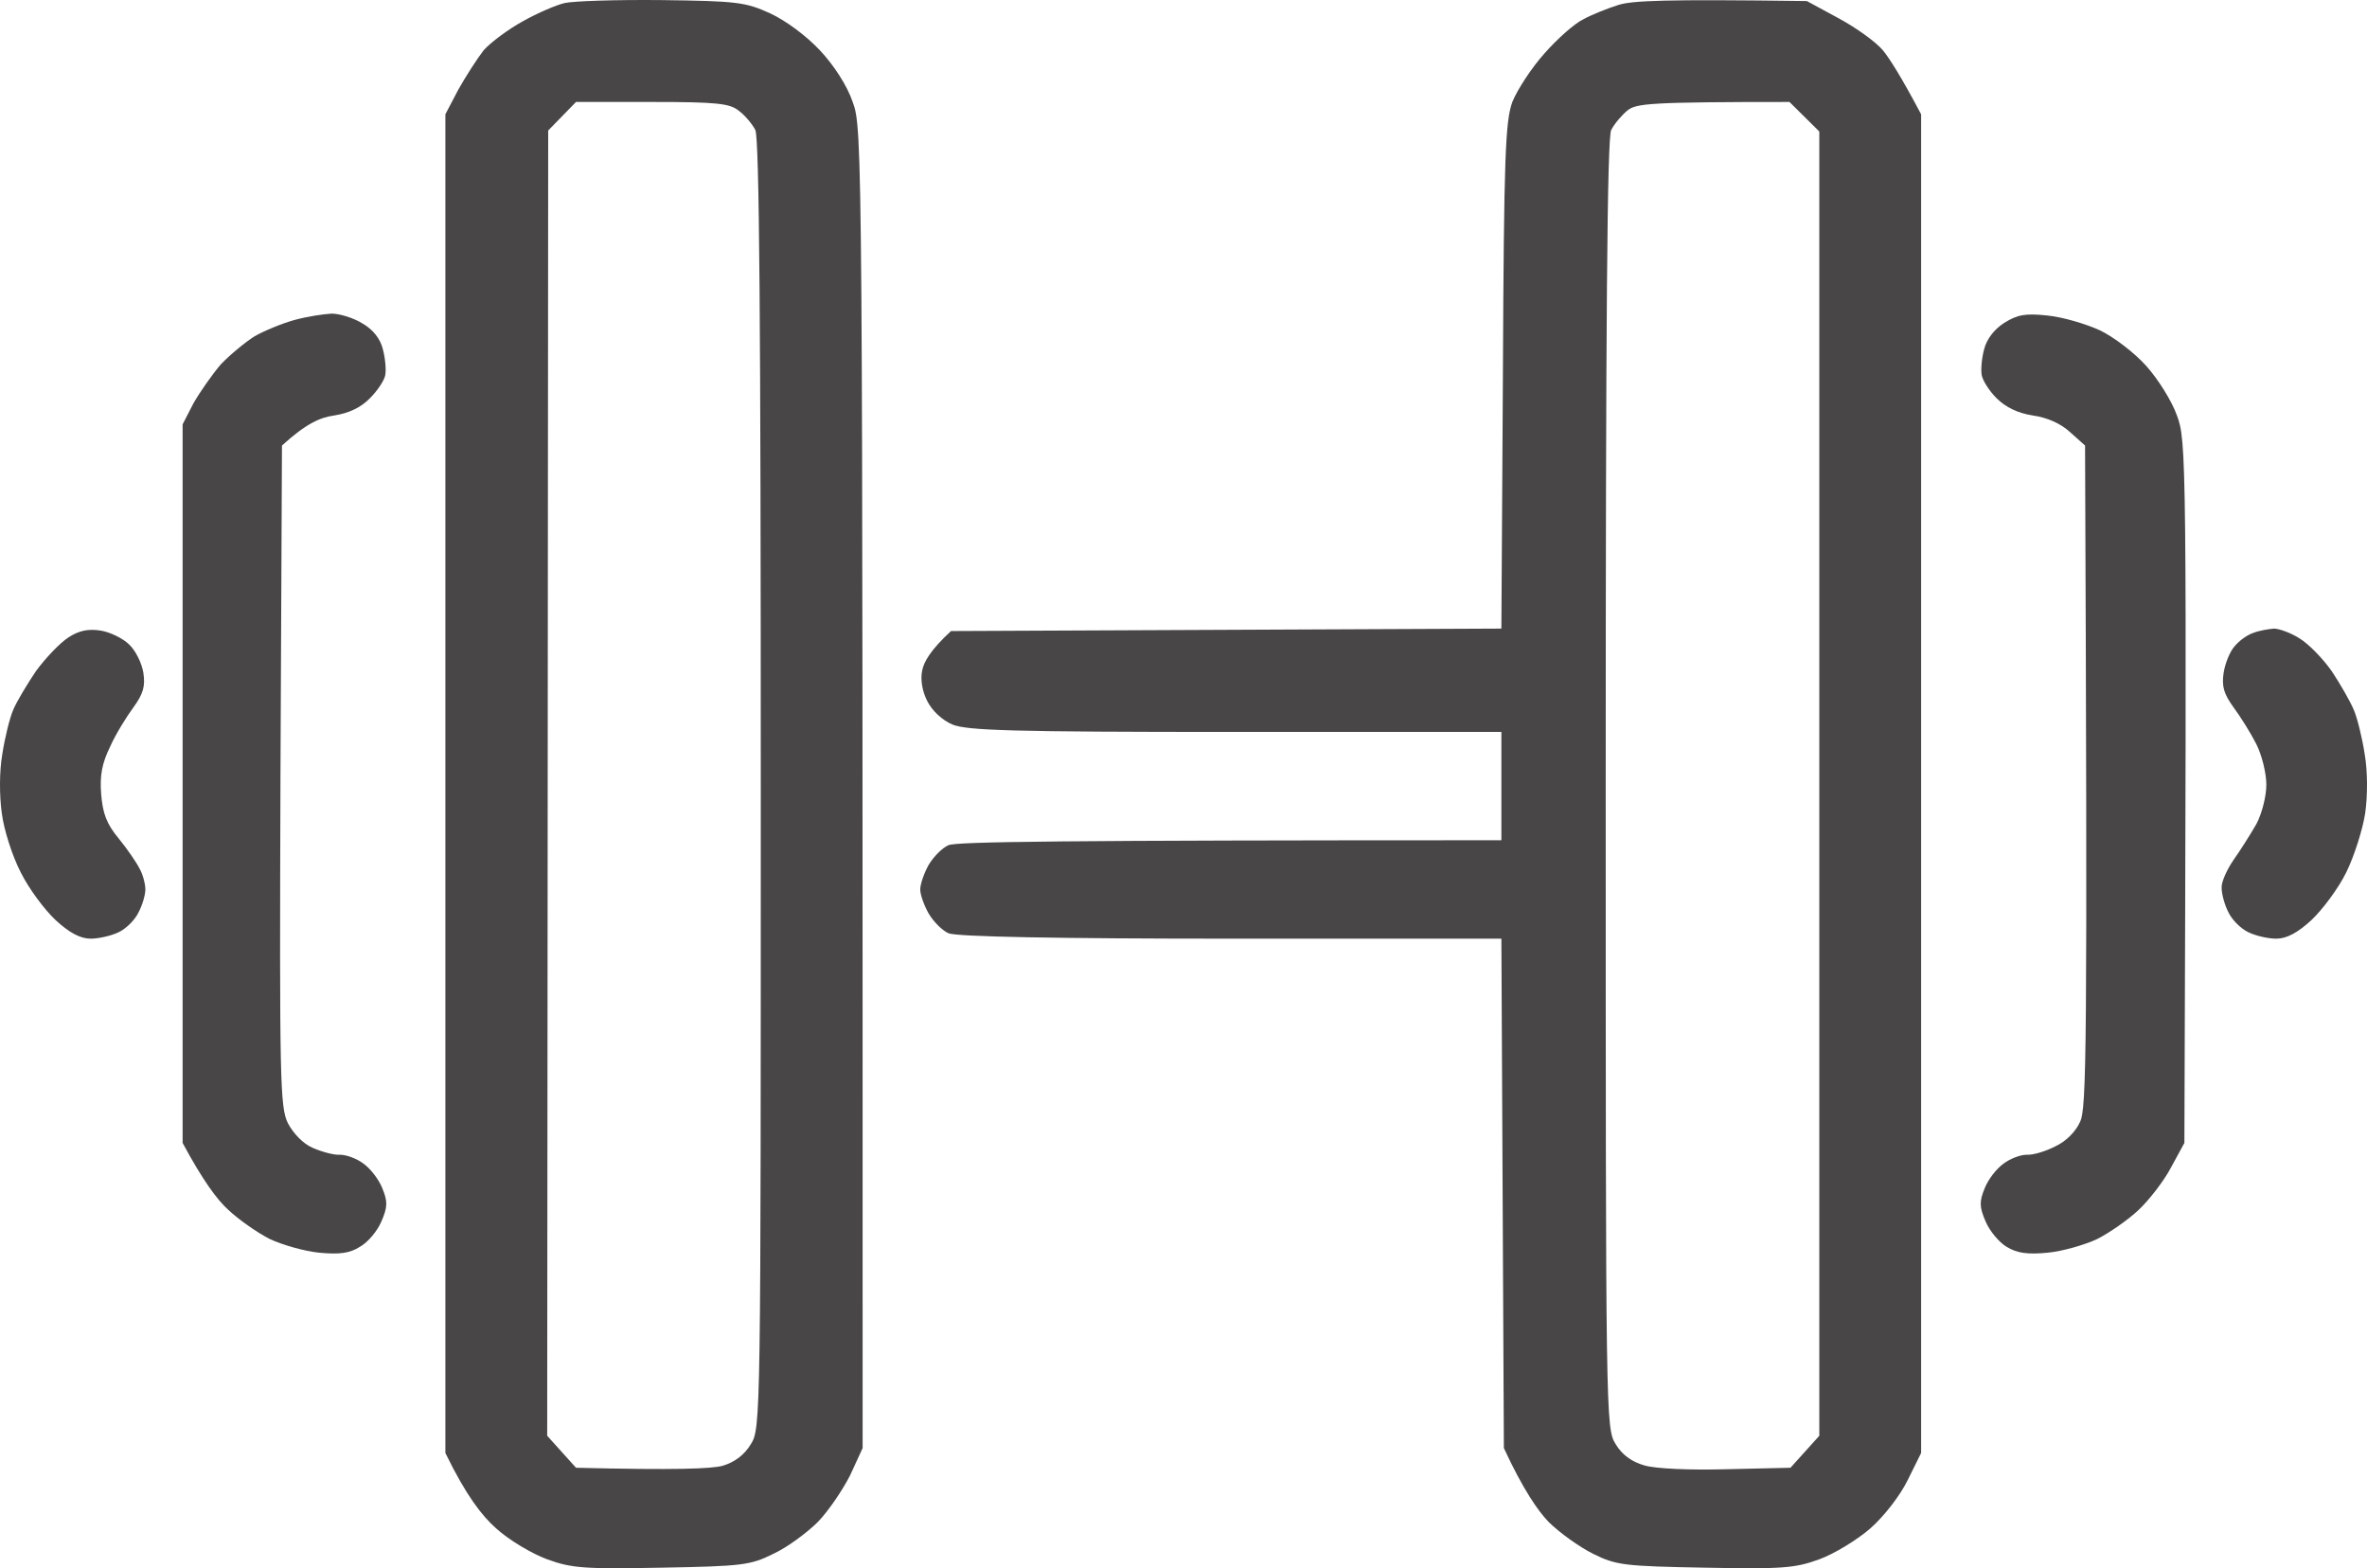 <?xml version="1.0" encoding="UTF-8"?> <svg xmlns="http://www.w3.org/2000/svg" width="80" height="53" viewBox="0 0 80 53" fill="none"><path fill-rule="evenodd" clip-rule="evenodd" d="M22.356 0.003C24.907 0.036 25.193 0.07 26.032 0.452C26.57 0.702 27.258 1.217 27.711 1.7C28.181 2.199 28.634 2.897 28.819 3.446C29.155 4.345 29.155 4.91 29.155 48.939L28.735 49.854C28.483 50.353 27.997 51.068 27.644 51.434C27.275 51.8 26.603 52.299 26.133 52.515C25.361 52.898 25.092 52.931 22.356 52.981C19.737 53.031 19.317 52.998 18.494 52.698C17.991 52.515 17.202 52.05 16.765 51.65C16.295 51.234 15.758 50.553 15.053 49.105V3.862L15.489 3.031C15.741 2.581 16.127 1.983 16.346 1.7C16.581 1.434 17.185 0.985 17.672 0.718C18.175 0.436 18.797 0.17 19.082 0.103C19.367 0.036 20.828 -0.013 22.356 0.003ZM18.528 4.411L18.494 48.523L19.468 49.604C22.859 49.688 24.051 49.638 24.421 49.538C24.823 49.421 25.159 49.172 25.378 48.806C25.713 48.274 25.713 47.974 25.713 26.517C25.713 10.848 25.663 4.677 25.529 4.394C25.428 4.195 25.176 3.895 24.975 3.746C24.672 3.496 24.236 3.446 22.053 3.446H19.468L18.528 4.411ZM61.069 0.036L62.144 0.619C62.731 0.935 63.403 1.417 63.638 1.7C63.856 1.966 64.242 2.565 64.93 3.862V49.105L64.477 50.02C64.225 50.536 63.688 51.234 63.218 51.65C62.782 52.033 61.992 52.515 61.489 52.698C60.666 52.998 60.246 53.031 57.628 52.981C54.891 52.931 54.623 52.898 53.85 52.515C53.38 52.282 52.709 51.8 52.339 51.434C51.987 51.068 51.483 50.353 50.828 48.939L50.744 31.723H41.595C35.719 31.723 32.311 31.657 32.059 31.54C31.858 31.457 31.556 31.158 31.388 30.875C31.237 30.609 31.102 30.243 31.102 30.06C31.102 29.877 31.237 29.494 31.388 29.228C31.556 28.945 31.858 28.646 32.059 28.563C32.311 28.447 35.719 28.397 50.744 28.397V24.737H41.763C34.158 24.737 32.697 24.687 32.194 24.488C31.841 24.338 31.505 24.022 31.337 23.689C31.169 23.357 31.102 22.957 31.169 22.658C31.22 22.375 31.455 21.959 32.143 21.327L50.744 21.244L50.795 12.711C50.828 5.243 50.879 4.095 51.114 3.446C51.282 3.031 51.769 2.282 52.205 1.8C52.642 1.301 53.229 0.785 53.514 0.652C53.783 0.502 54.32 0.286 54.69 0.17C55.16 0.02 56.217 -0.03 61.069 0.036ZM54.455 4.394C54.32 4.661 54.27 10.832 54.27 26.517C54.27 47.958 54.27 48.274 54.606 48.806C54.824 49.172 55.16 49.405 55.563 49.521C55.932 49.638 57.124 49.688 58.349 49.654L60.515 49.604L61.489 48.523V4.444L60.481 3.446C55.747 3.446 55.311 3.496 55.009 3.729C54.807 3.895 54.555 4.195 54.455 4.394ZM3.402 21.311C3.721 21.361 4.157 21.577 4.359 21.776C4.577 21.976 4.795 22.409 4.846 22.741C4.913 23.19 4.846 23.44 4.51 23.906C4.275 24.222 3.905 24.82 3.721 25.236C3.452 25.785 3.368 26.201 3.419 26.833C3.469 27.482 3.603 27.848 4.006 28.33C4.292 28.679 4.611 29.145 4.711 29.345C4.829 29.544 4.913 29.877 4.913 30.06C4.913 30.243 4.812 30.592 4.678 30.842C4.56 31.091 4.258 31.391 4.006 31.507C3.771 31.623 3.335 31.723 3.066 31.723C2.714 31.723 2.344 31.524 1.874 31.091C1.505 30.742 0.968 30.027 0.699 29.478C0.414 28.929 0.128 28.031 0.061 27.482C-0.023 26.883 -0.023 26.068 0.078 25.486C0.162 24.937 0.33 24.255 0.447 23.989C0.565 23.706 0.917 23.124 1.219 22.675C1.538 22.242 2.025 21.727 2.311 21.544C2.663 21.311 2.982 21.244 3.402 21.311ZM76.85 21.244C77.035 21.244 77.438 21.394 77.723 21.577C78.025 21.76 78.512 22.259 78.814 22.691C79.1 23.124 79.435 23.706 79.553 23.989C79.67 24.255 79.838 24.937 79.922 25.486C80.023 26.068 80.023 26.883 79.939 27.482C79.855 28.031 79.57 28.929 79.301 29.478C79.032 30.027 78.495 30.742 78.126 31.091C77.656 31.524 77.287 31.723 76.934 31.723C76.648 31.723 76.229 31.623 75.994 31.507C75.742 31.391 75.44 31.091 75.322 30.842C75.188 30.592 75.087 30.21 75.087 30.01C75.07 29.811 75.272 29.378 75.49 29.062C75.725 28.729 76.061 28.197 76.262 27.848C76.447 27.498 76.598 26.916 76.598 26.517C76.598 26.134 76.447 25.519 76.262 25.153C76.078 24.787 75.725 24.222 75.49 23.906C75.154 23.44 75.087 23.19 75.154 22.741C75.205 22.409 75.373 22.009 75.524 21.843C75.675 21.66 75.943 21.46 76.145 21.394C76.346 21.311 76.665 21.261 76.85 21.244ZM11.208 10.599C11.477 10.599 11.964 10.748 12.249 10.931C12.602 11.131 12.854 11.447 12.938 11.796C13.021 12.096 13.055 12.495 13.021 12.678C12.988 12.861 12.753 13.21 12.501 13.46C12.199 13.77 11.796 13.964 11.292 14.042C10.822 14.108 10.352 14.308 9.53 15.057L9.479 26.218C9.446 36.547 9.462 37.412 9.731 37.961C9.916 38.31 10.251 38.66 10.57 38.793C10.873 38.926 11.292 39.042 11.494 39.026C11.712 39.026 12.065 39.158 12.283 39.325C12.518 39.491 12.803 39.857 12.921 40.157C13.105 40.606 13.105 40.789 12.887 41.288C12.753 41.604 12.434 41.986 12.165 42.136C11.829 42.352 11.477 42.402 10.789 42.336C10.285 42.286 9.53 42.069 9.11 41.87C8.69 41.654 8.069 41.221 7.716 40.888C7.347 40.556 6.86 39.907 6.172 38.626V14.341L6.541 13.626C6.759 13.243 7.179 12.645 7.465 12.312C7.767 11.996 8.287 11.563 8.606 11.364C8.925 11.181 9.53 10.931 9.949 10.815C10.369 10.699 10.923 10.615 11.208 10.599ZM69.211 10.665C69.715 10.715 70.504 10.948 70.974 11.164C71.427 11.38 72.132 11.913 72.535 12.362C72.938 12.811 73.408 13.559 73.576 14.042C73.895 14.89 73.912 15.373 73.828 38.626L73.375 39.458C73.14 39.907 72.636 40.556 72.284 40.888C71.931 41.221 71.31 41.654 70.89 41.87C70.471 42.069 69.715 42.286 69.211 42.336C68.523 42.402 68.171 42.352 67.818 42.136C67.566 41.986 67.247 41.604 67.113 41.288C66.895 40.789 66.895 40.606 67.079 40.157C67.197 39.857 67.482 39.491 67.717 39.325C67.936 39.158 68.288 39.026 68.49 39.026C68.708 39.042 69.144 38.909 69.463 38.743C69.832 38.576 70.168 38.227 70.303 37.911C70.521 37.462 70.554 35.649 70.471 15.057L69.967 14.607C69.648 14.308 69.178 14.108 68.708 14.042C68.204 13.964 67.796 13.77 67.482 13.46C67.23 13.21 67.012 12.861 66.978 12.678C66.945 12.495 66.978 12.096 67.062 11.796C67.146 11.464 67.398 11.131 67.734 10.915C68.187 10.632 68.456 10.582 69.211 10.665Z" fill="#484646"></path></svg> 